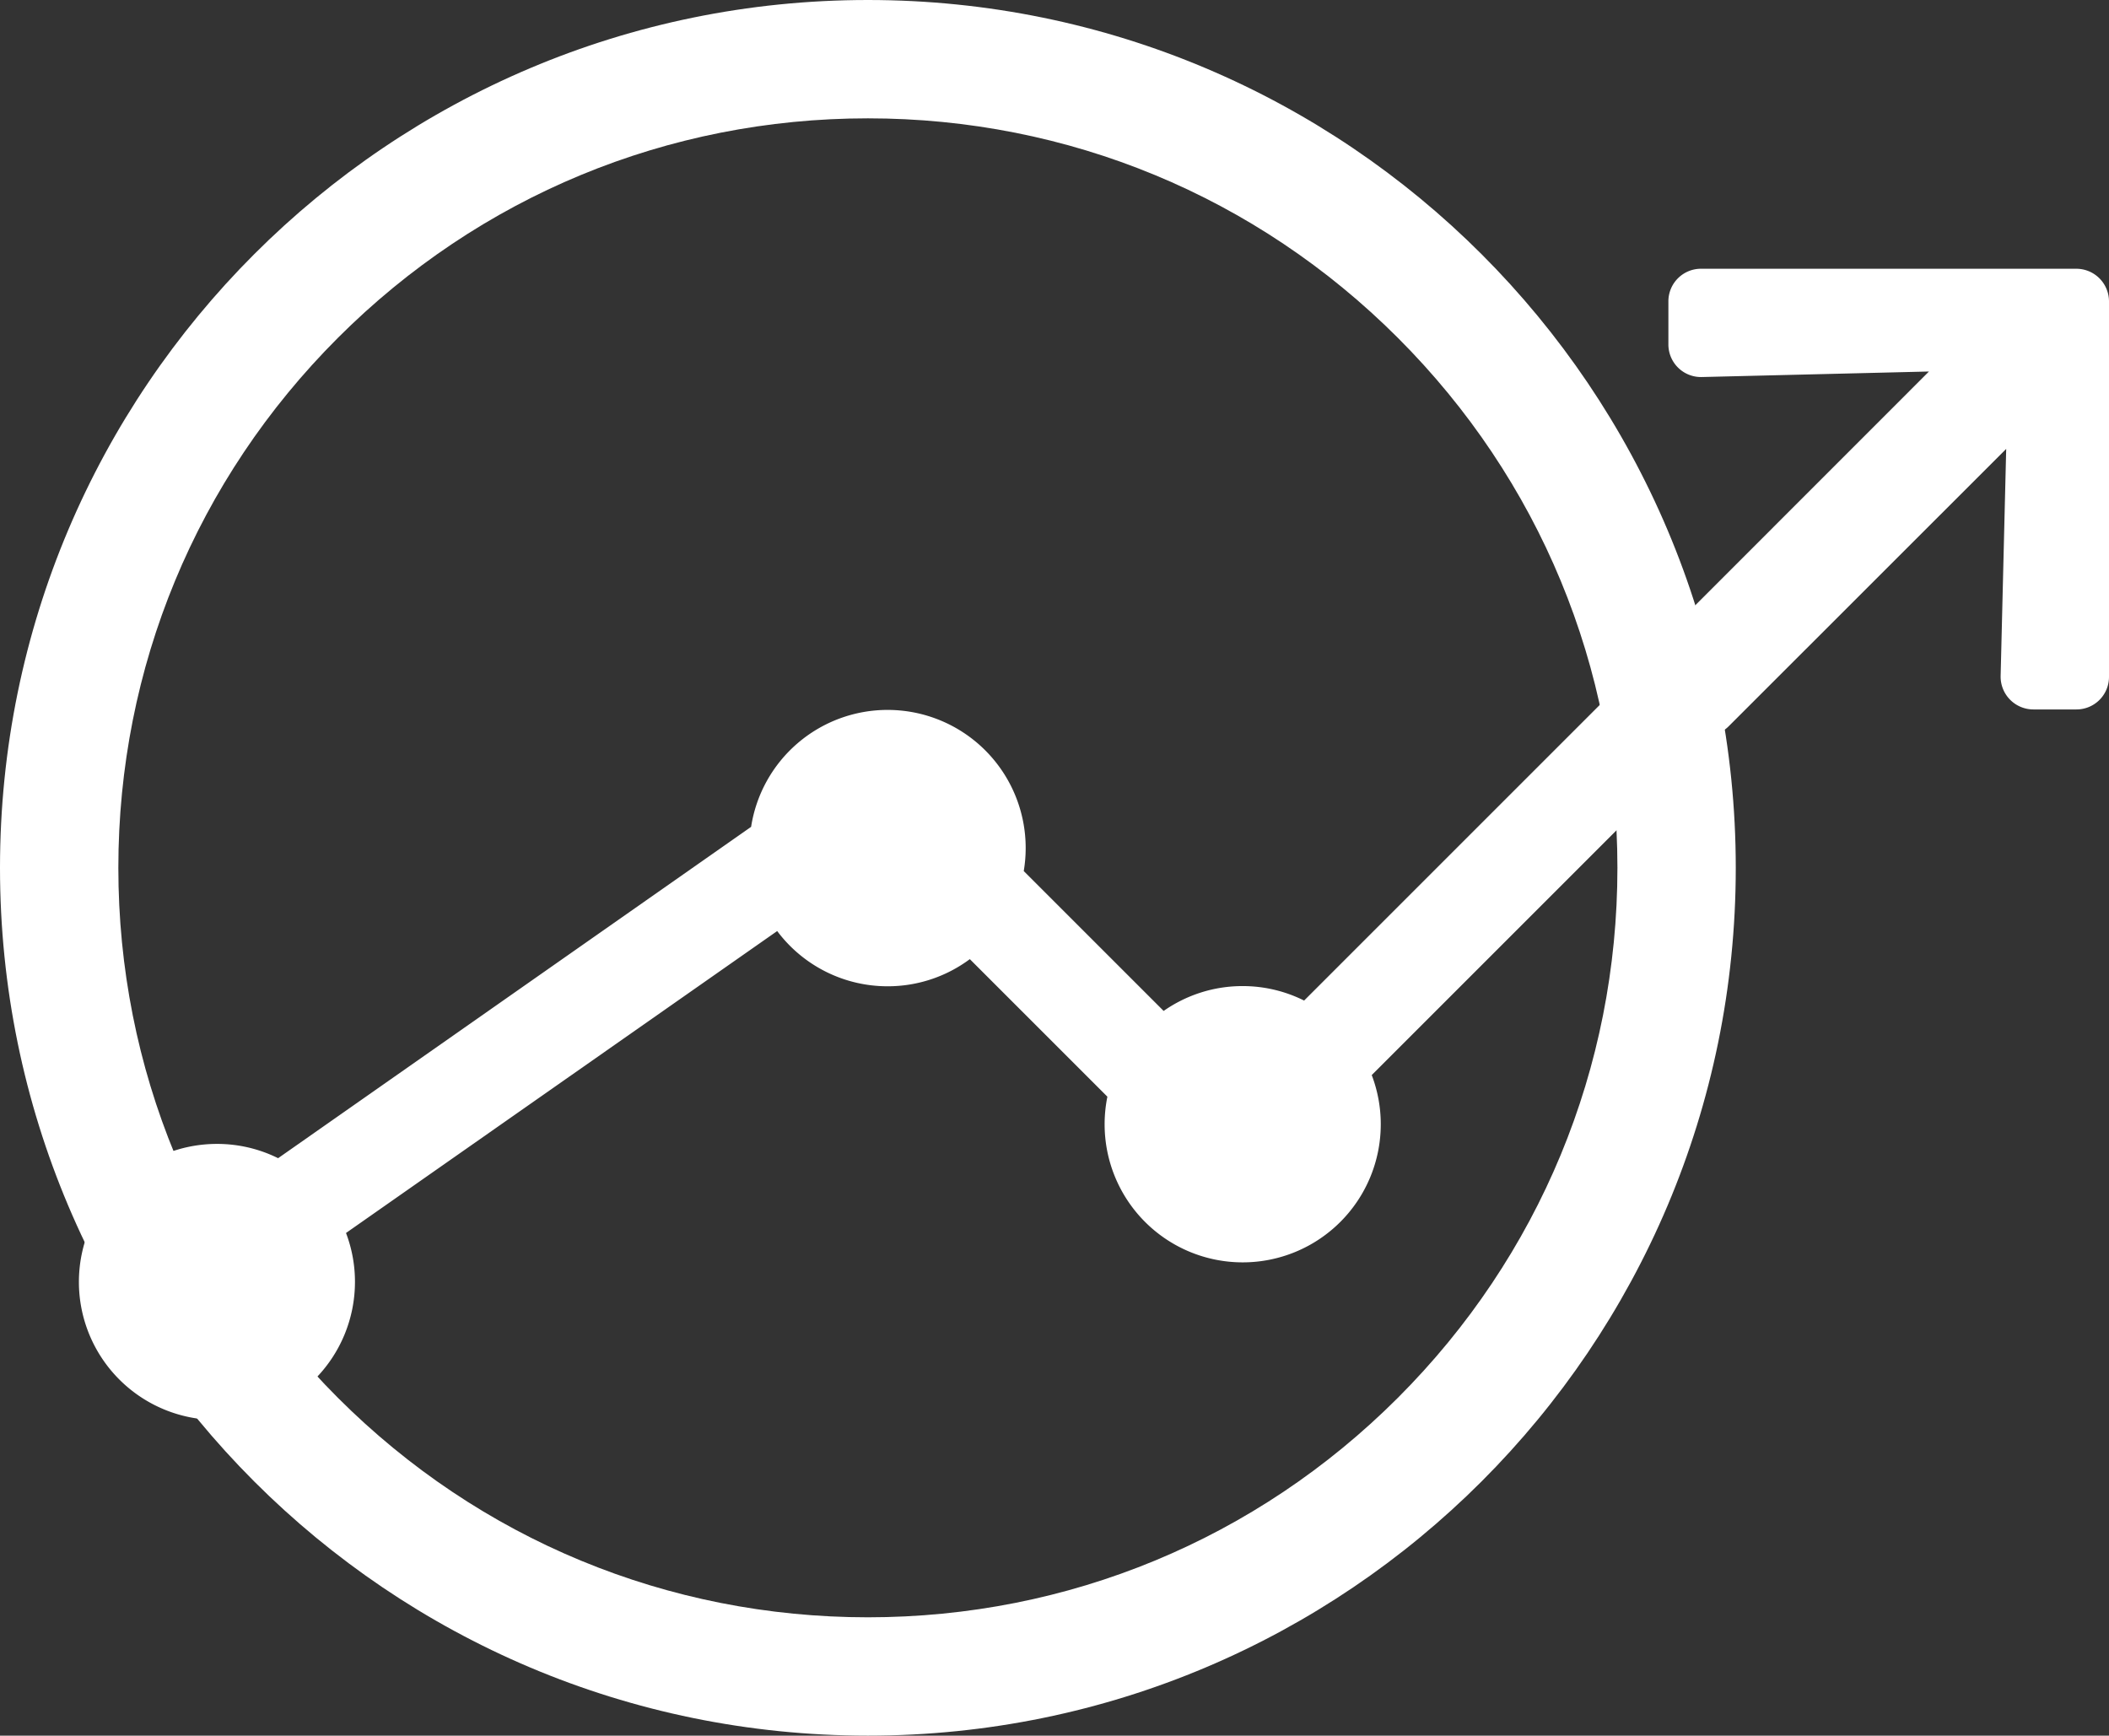 <svg xmlns="http://www.w3.org/2000/svg" width="53.461" height="44" viewBox="0 0 53.461 44"><rect x="0" y="0" width="53.461" height="44" fill="#333333" stroke="none"/><g transform="translate(-784.76 -2802.04)"><path d="M-9976.24,122.827a3.5,3.5,0,0,1,3.5-3.5,3.481,3.481,0,0,1,1.55.362l11.99-8.4a3.5,3.5,0,0,1,3.46-2.964,3.5,3.5,0,0,1,3.5,3.5,3.5,3.5,0,0,1-.049.585l3.546,3.546a3.482,3.482,0,0,1,2-.63,3.483,3.483,0,0,1,1.561.367l8.609-8.609a.82.82,0,0,1,.2-.305l7.03-7.033-5.756.14a.826.826,0,0,1-.849-.831V97.97a.826.826,0,0,1,.828-.829l9.512,0a.829.829,0,0,1,.829.829v9.514a.825.825,0,0,1-.829.829h-1.087a.831.831,0,0,1-.831-.849l.141-5.756-7.033,7.03a.819.819,0,0,1-.436.23l-8.614,8.614a3.5,3.5,0,0,1,.229,1.248,3.5,3.5,0,0,1-3.5,3.5,3.5,3.5,0,0,1-3.5-3.5,3.526,3.526,0,0,1,.07-.7l-3.487-3.487a3.482,3.482,0,0,1-2.083.688,3.494,3.494,0,0,1-2.8-1.4l-10.93,7.654a3.484,3.484,0,0,1,.227,1.24,3.5,3.5,0,0,1-3.5,3.5A3.5,3.5,0,0,1-9976.24,122.827Z" transform="translate(10763 2711.712)" fill="#ffffff"/><g transform="translate(784.76 2802.04)" fill="none"><path d="M22,0A22,22,0,1,1,0,22,22,22,0,0,1,22,0Z" stroke="none"/><path d="M 22 3 C 16.925 3 12.154 4.976 8.565 8.565 C 4.976 12.154 3 16.925 3 22 C 3 27.075 4.976 31.846 8.565 35.435 C 12.154 39.024 16.925 41 22 41 C 27.075 41 31.846 39.024 35.435 35.435 C 39.024 31.846 41 27.075 41 22 C 41 16.925 39.024 12.154 35.435 8.565 C 31.846 4.976 27.075 3 22 3 M 22 0 C 34.15 0 44 9.85 44 22 C 44 34.15 34.15 44 22 44 C 9.85 44 0 34.15 0 22 C 0 9.85 9.85 0 22 0 Z" stroke="none" fill="#ffffff"/></g></g></svg>